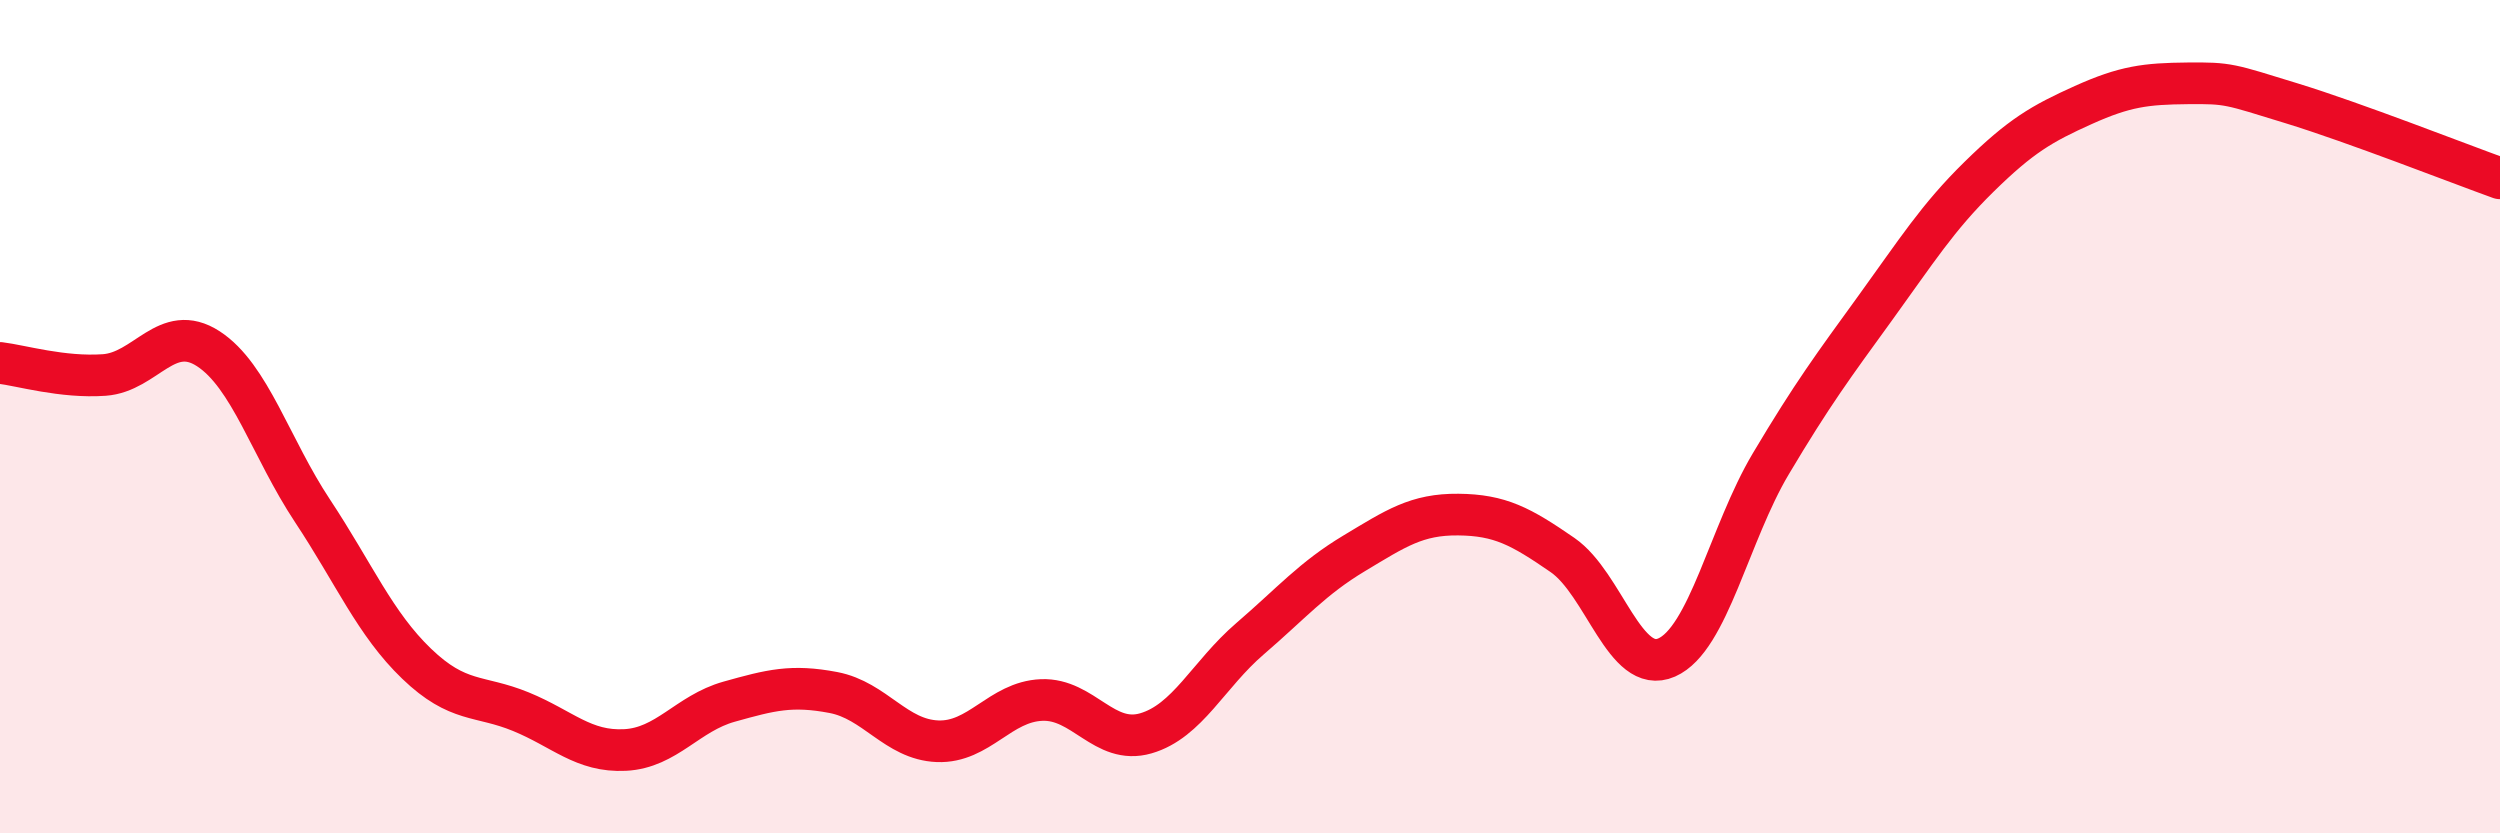 
    <svg width="60" height="20" viewBox="0 0 60 20" xmlns="http://www.w3.org/2000/svg">
      <path
        d="M 0,8.71 C 0.5,8.77 1.5,9.07 2.5,9 C 3.5,8.93 4,7.72 5,8.37 C 6,9.02 6.5,10.75 7.5,12.26 C 8.5,13.77 9,14.97 10,15.93 C 11,16.89 11.5,16.67 12.5,17.08 C 13.5,17.49 14,18.05 15,18 C 16,17.95 16.5,17.12 17.5,16.84 C 18.5,16.56 19,16.43 20,16.62 C 21,16.81 21.5,17.75 22.5,17.79 C 23.5,17.83 24,16.84 25,16.8 C 26,16.76 26.5,17.89 27.5,17.6 C 28.5,17.31 29,16.19 30,15.33 C 31,14.47 31.5,13.88 32.5,13.28 C 33.5,12.68 34,12.34 35,12.35 C 36,12.36 36.5,12.63 37.5,13.32 C 38.5,14.01 39,16.22 40,15.78 C 41,15.34 41.5,12.81 42.5,11.13 C 43.5,9.45 44,8.78 45,7.4 C 46,6.02 46.5,5.22 47.5,4.24 C 48.5,3.26 49,2.97 50,2.52 C 51,2.07 51.5,2.01 52.5,2 C 53.5,1.99 53.5,2.02 55,2.48 C 56.5,2.94 59,3.92 60,4.28L60 20L0 20Z"
        fill="#EB0A25"
        opacity="0.1"
        stroke-linecap="round"
        stroke-linejoin="round"
      />
      <path
        d="M 0,8.71 C 0.5,8.77 1.5,9.07 2.5,9 C 3.5,8.93 4,7.72 5,8.37 C 6,9.02 6.5,10.75 7.5,12.26 C 8.5,13.77 9,14.97 10,15.93 C 11,16.89 11.5,16.67 12.5,17.08 C 13.5,17.49 14,18.05 15,18 C 16,17.95 16.5,17.12 17.5,16.84 C 18.5,16.56 19,16.43 20,16.62 C 21,16.81 21.5,17.75 22.5,17.79 C 23.5,17.83 24,16.84 25,16.8 C 26,16.76 26.5,17.89 27.5,17.6 C 28.5,17.31 29,16.19 30,15.33 C 31,14.47 31.5,13.88 32.5,13.28 C 33.5,12.68 34,12.34 35,12.35 C 36,12.36 36.5,12.63 37.5,13.32 C 38.5,14.01 39,16.22 40,15.78 C 41,15.34 41.5,12.81 42.5,11.13 C 43.5,9.45 44,8.78 45,7.4 C 46,6.02 46.5,5.22 47.5,4.24 C 48.5,3.26 49,2.97 50,2.52 C 51,2.07 51.5,2.01 52.5,2 C 53.5,1.99 53.5,2.02 55,2.48 C 56.5,2.94 59,3.92 60,4.28"
        stroke="#EB0A25"
        stroke-width="1"
        fill="none"
        stroke-linecap="round"
        stroke-linejoin="round"
      />
    </svg>
  